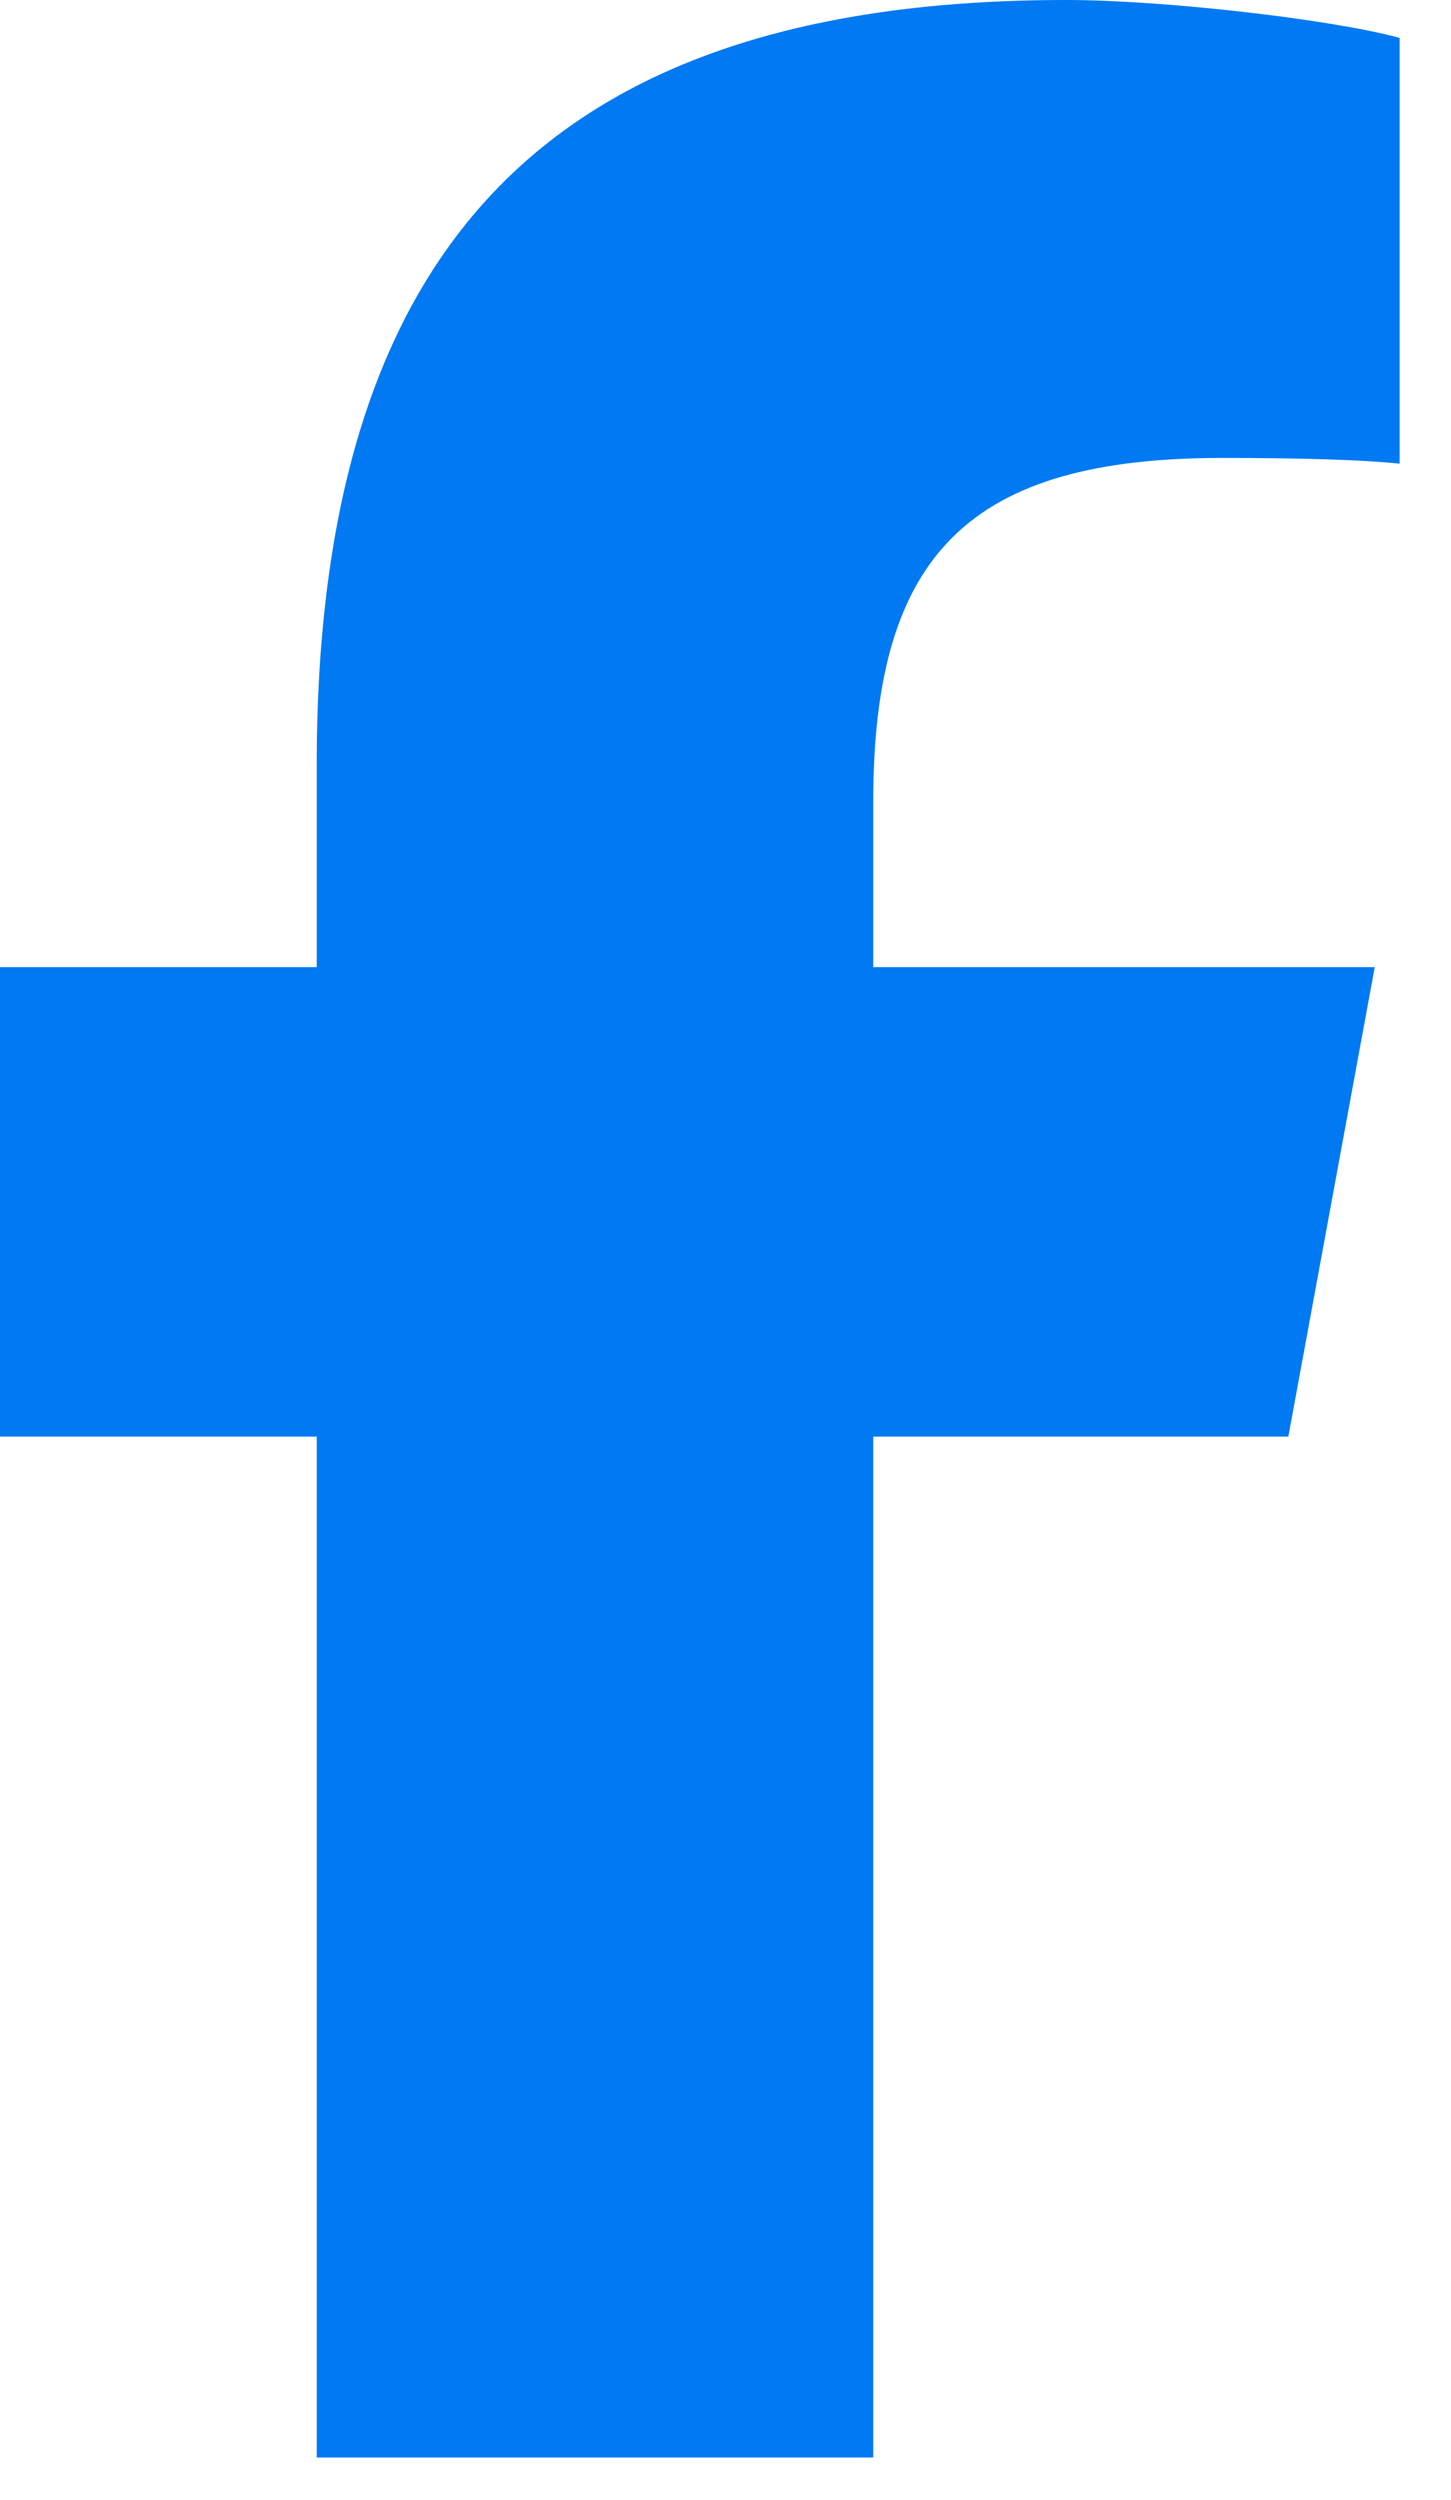 <svg xmlns="http://www.w3.org/2000/svg" width="18" height="31" viewBox="0 0 18 31" fill="none"><path d="M3.929 17.816V30.476H10.833V17.816H15.982L17.054 11.994H10.833V9.935C10.833 6.857 12.042 5.679 15.161 5.679C16.131 5.679 16.911 5.702 17.363 5.75V0.47C16.512 0.238 14.429 0 13.226 0C6.863 0 3.929 3.006 3.929 9.488V11.994H0V17.816H3.929Z" fill="#0079F2"></path></svg>